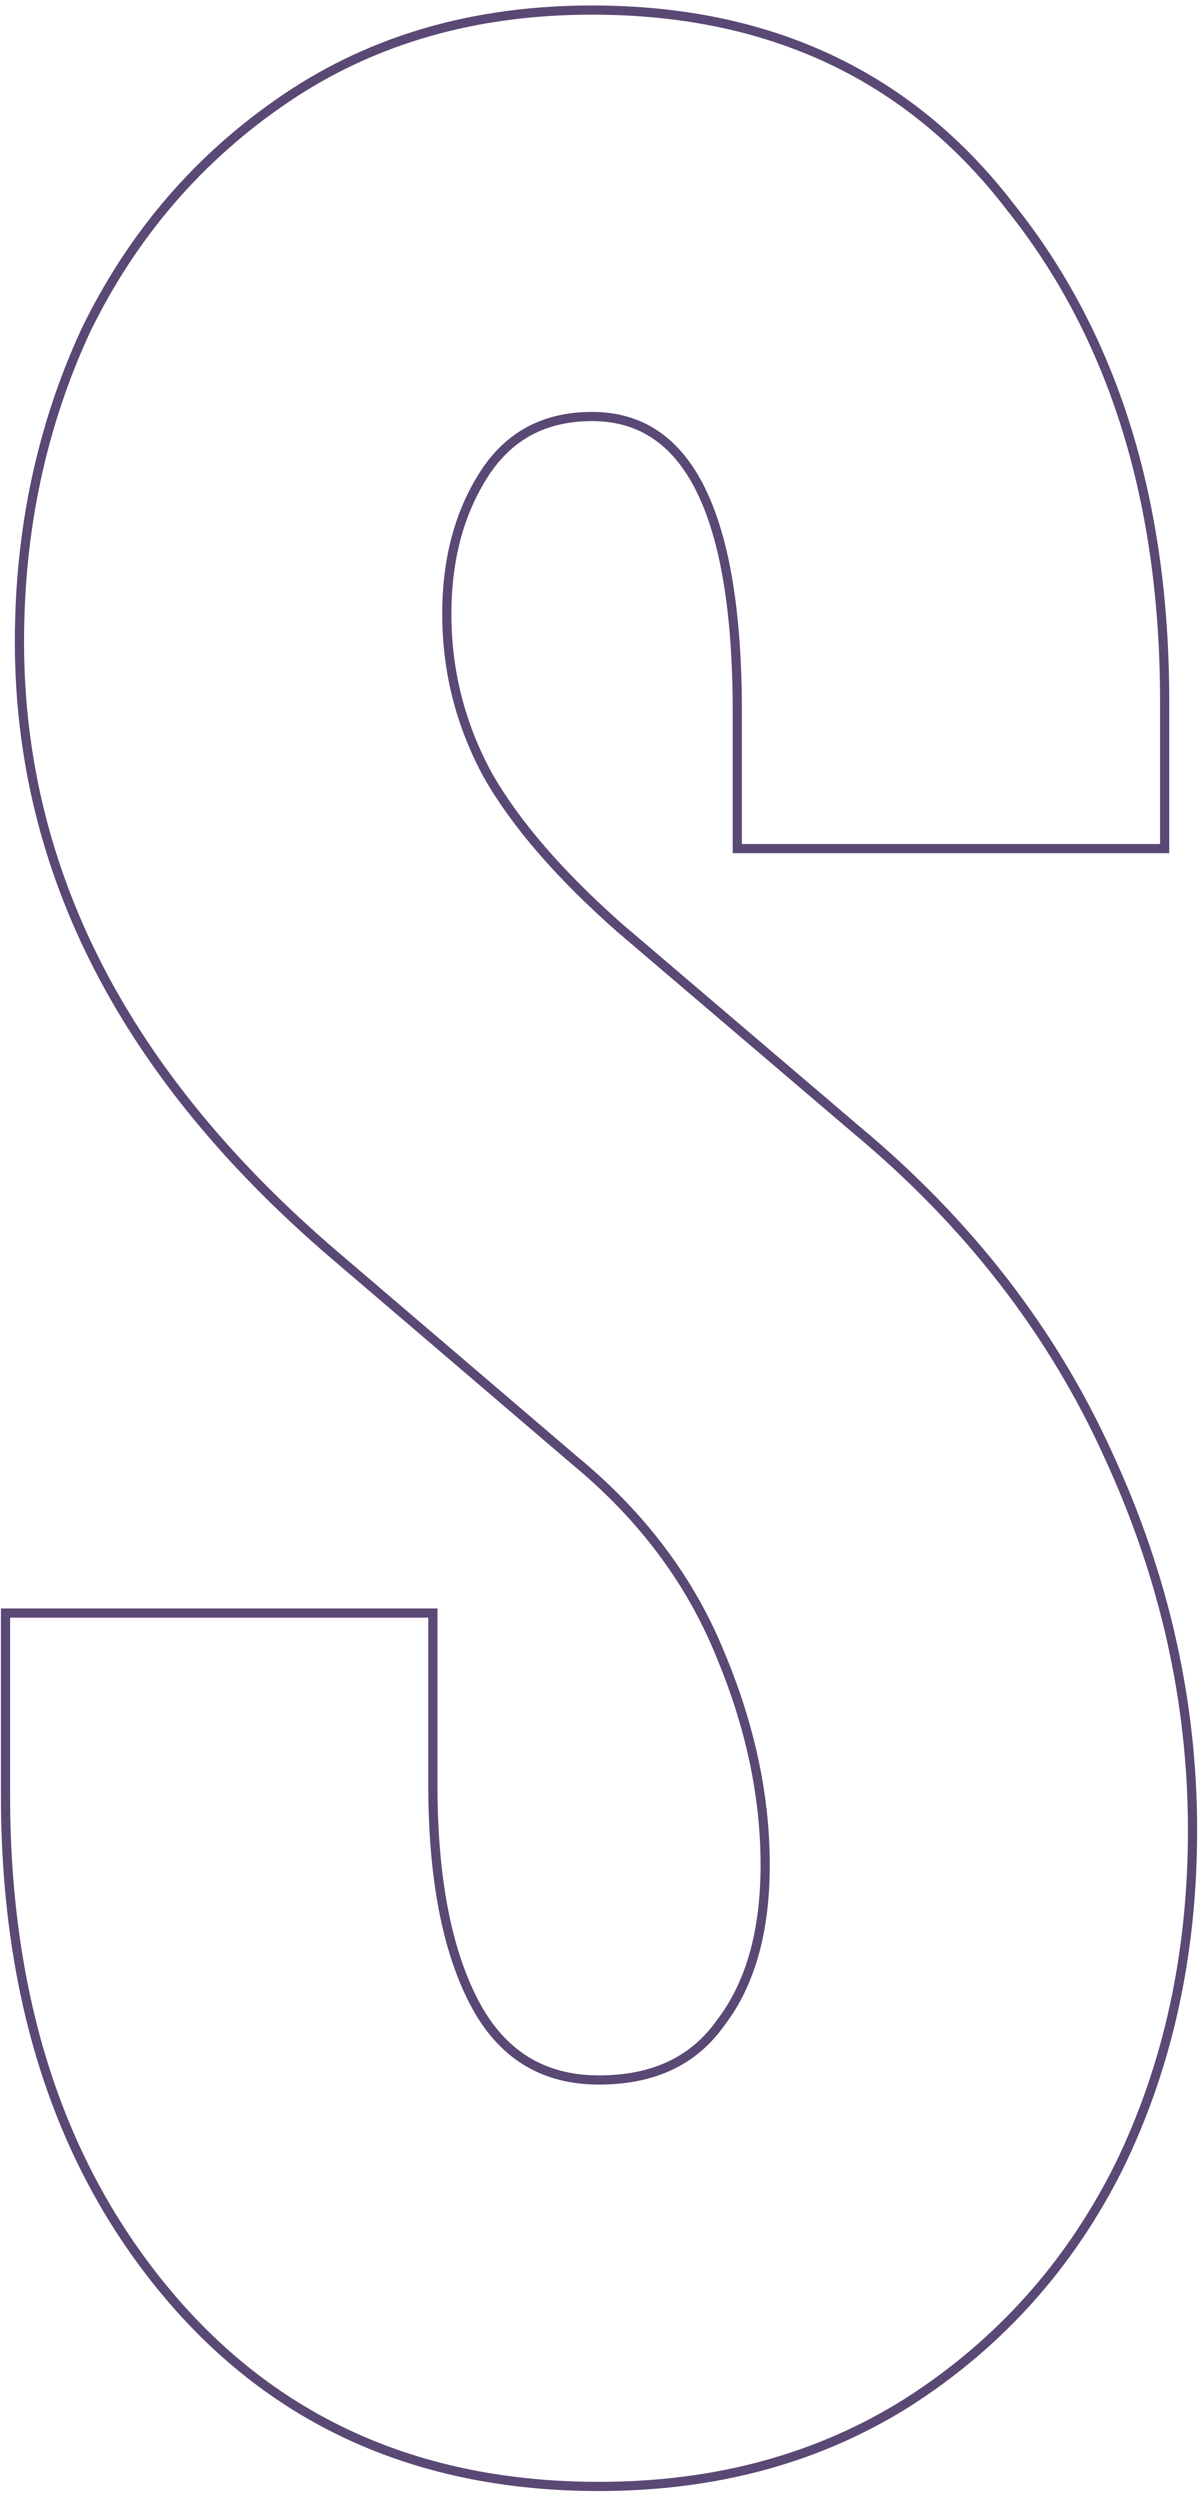 <?xml version="1.0" encoding="UTF-8"?> <svg xmlns="http://www.w3.org/2000/svg" width="131" height="272" viewBox="0 0 131 272" fill="none"> <path d="M1.1 175.504H0.6V176.004V195.341C0.6 217.423 6.439 235.491 18.157 249.501C29.887 263.526 45.577 270.533 65.176 270.533C77.898 270.533 89.114 267.479 98.808 261.357L98.811 261.355C108.746 254.986 116.39 246.45 121.737 235.754L121.739 235.75C127.084 224.806 129.752 212.597 129.752 199.132C129.752 185.155 126.702 171.561 120.607 158.355C114.508 144.886 105.361 133.074 93.176 122.92C93.175 122.919 93.175 122.919 93.174 122.918L67.403 100.937C67.402 100.936 67.401 100.935 67.4 100.934C60.856 95.145 56.097 89.628 53.101 84.385C50.109 78.899 48.614 73.043 48.614 66.809C48.614 60.821 49.986 55.738 52.705 51.535C55.389 47.387 59.272 45.318 64.418 45.318C67.047 45.318 69.326 45.974 71.273 47.272C73.223 48.572 74.869 50.536 76.198 53.194C78.863 58.524 80.221 66.582 80.221 77.425V91.833V92.333H80.721H126.219H126.719V91.833V76.288C126.719 54.464 121.135 36.528 109.93 22.519C98.959 8.233 83.768 1.095 64.418 1.095C51.692 1.095 40.596 4.278 31.152 10.66C21.725 17.029 14.464 25.438 9.371 35.879L9.371 35.879L9.366 35.888C4.531 46.321 2.116 57.641 2.116 69.842C2.116 94.79 13.58 117.037 36.415 136.573L36.415 136.573L62.576 158.943L62.582 158.948C69.855 164.967 75.11 171.979 78.362 179.984L78.364 179.989C81.628 187.771 83.254 195.415 83.254 202.924C83.254 210.183 81.627 215.878 78.428 220.061L78.422 220.069L78.417 220.076C75.493 224.219 71.109 226.31 65.176 226.31C62.096 226.31 59.441 225.603 57.193 224.206C54.945 222.808 53.074 220.701 51.591 217.859C48.61 212.145 47.098 204.273 47.098 194.203V176.004V175.504H46.598H1.1Z" stroke="#5A4875"></path> </svg> 